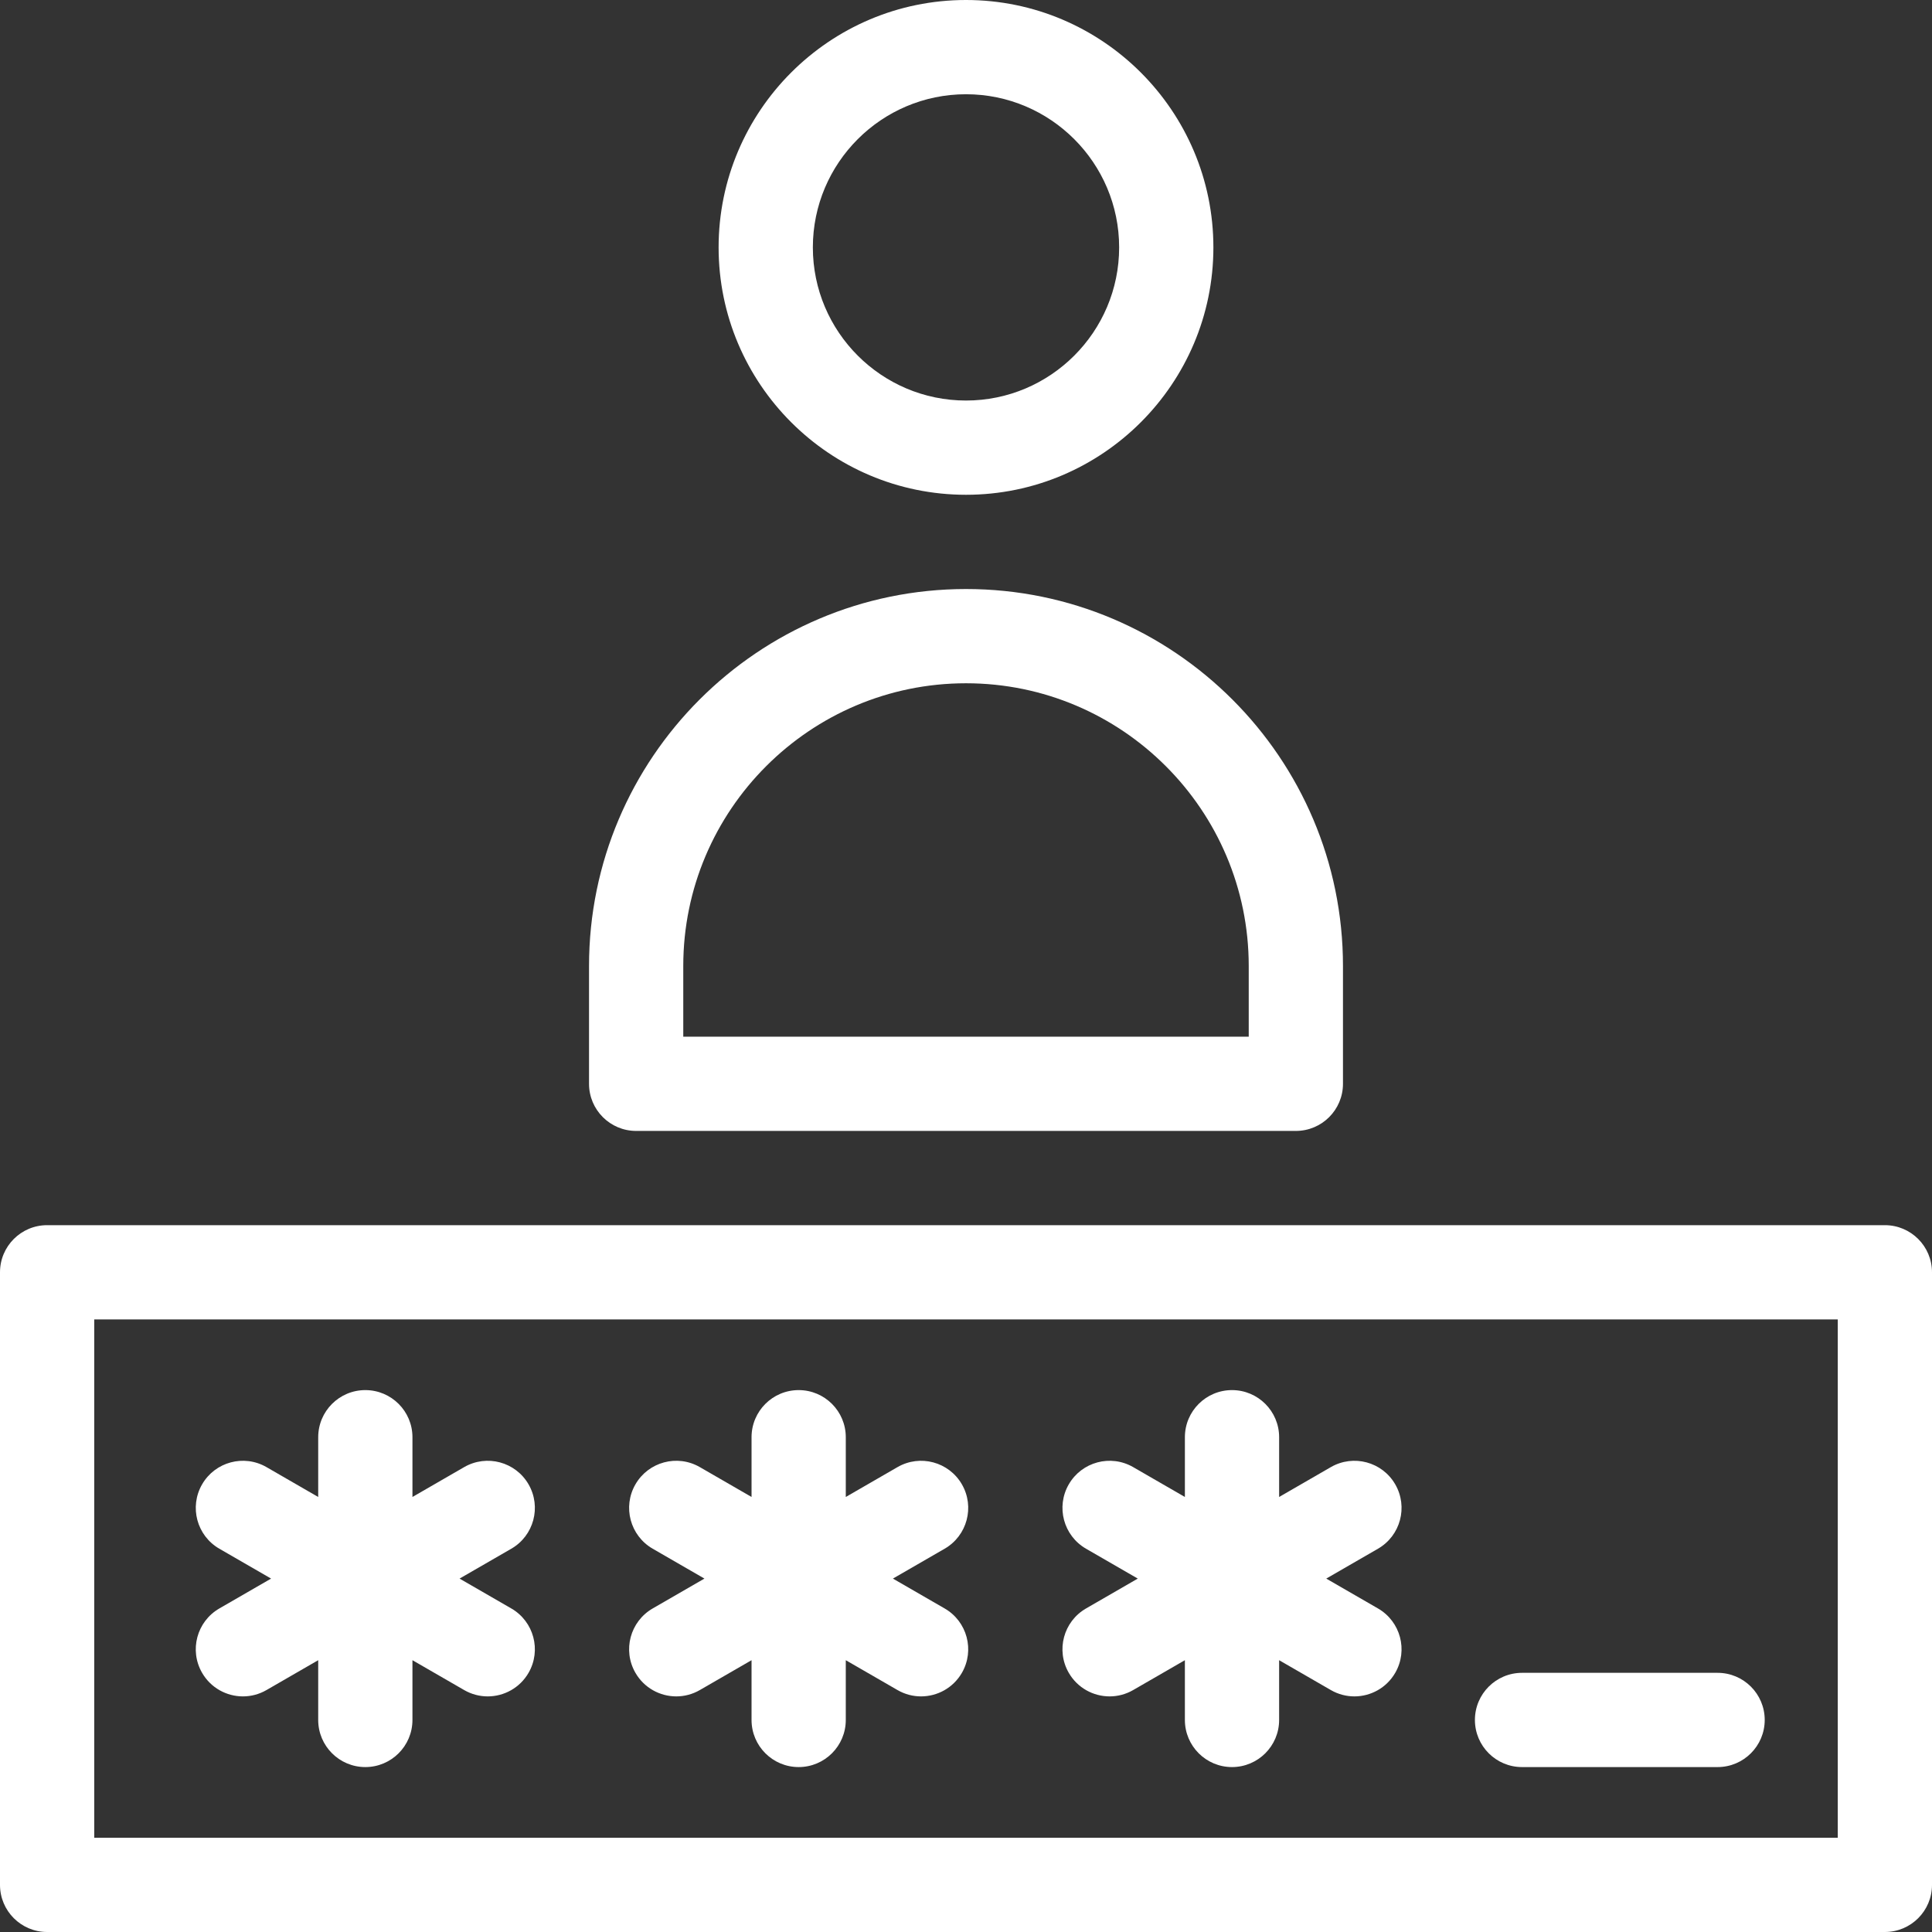 <svg version="1.1" id="Layer_1" xmlns="http://www.w3.org/2000/svg" xmlns:xlink="http://www.w3.org/1999/xlink" x="0px" y="0px"
	 viewBox="0 0 512 512" style="enable-background:new 0 0 512 512;" xml:space="preserve">
<rect x="0" y="0" width="512" height="512" fill="#333333" stroke="none"/>
<style type="text/css">
path{fill:#fff;}
</style>
<g>
	<g>
		<g>
			<path d="M256,131.122c36.15,0,65.561-29.41,65.561-65.561S292.15,0,256,0s-65.561,29.41-65.561,65.561
				S219.85,131.122,256,131.122z M256,24.976c22.379,0,40.585,18.207,40.585,40.585c0,22.378-18.206,40.585-40.585,40.585
				s-40.585-18.207-40.585-40.585C215.415,43.183,233.621,24.976,256,24.976z"/>
			<path d="M168.585,299.707h174.829c6.896,0,12.488-5.591,12.488-12.488V256c0-55.086-44.816-99.902-99.902-99.902
				S156.098,200.914,156.098,256v31.219C156.098,294.117,161.69,299.707,168.585,299.707z M181.073,256
				c0-41.315,33.612-74.927,74.927-74.927s74.927,33.612,74.927,74.927v18.732H181.073V256z"/>
			<path d="M499.512,324.683H12.488C5.592,324.683,0,330.274,0,337.171v162.341C0,506.409,5.592,512,12.488,512h487.024
				c6.896,0,12.488-5.591,12.488-12.488V337.171C512,330.274,506.408,324.683,499.512,324.683z M487.024,487.024H24.976V349.659
				h462.049V487.024z"/>
			<path d="M168.396,443.317c2.314,4.006,6.51,6.245,10.827,6.245c2.118,0,4.266-0.539,6.231-1.675l13.712-7.917v15.835
				c0,6.897,5.592,12.488,12.488,12.488s12.488-5.591,12.488-12.488V439.97l13.713,7.917c1.967,1.135,4.113,1.675,6.231,1.675
				c4.316,0,8.514-2.239,10.827-6.245c3.449-5.973,1.402-13.61-4.571-17.058l-13.712-7.917l13.713-7.917
				c5.973-3.448,8.02-11.085,4.571-17.058c-3.448-5.97-11.085-8.018-17.058-4.571l-13.713,7.917v-15.835
				c0-6.897-5.592-12.488-12.488-12.488c-6.896,0-12.488,5.591-12.488,12.488v15.833l-13.712-7.917
				c-5.975-3.448-13.61-1.401-17.058,4.571c-3.449,5.973-1.402,13.61,4.571,17.058l13.713,7.917l-13.713,7.917
				C166.993,429.707,164.946,437.344,168.396,443.317z"/>
			<path d="M283.236,443.317c2.314,4.006,6.51,6.245,10.827,6.245c2.118,0,4.266-0.539,6.231-1.675l13.712-7.917v15.835
				c0,6.897,5.592,12.488,12.488,12.488c6.896,0,12.488-5.591,12.488-12.488V439.97l13.712,7.917
				c1.967,1.135,4.113,1.675,6.231,1.675c4.316,0,8.513-2.239,10.827-6.245c3.449-5.973,1.402-13.61-4.571-17.058l-13.712-7.917
				l13.713-7.917c5.973-3.448,8.02-11.085,4.571-17.058c-3.448-5.973-11.085-8.018-17.058-4.571l-13.712,7.917v-15.835
				c0-6.897-5.592-12.488-12.488-12.488c-6.896,0-12.488,5.591-12.488,12.488v15.835l-13.712-7.917
				c-5.974-3.448-13.608-1.401-17.058,4.571c-3.449,5.973-1.402,13.61,4.571,17.058l13.713,7.917l-13.713,7.917
				C281.833,429.707,279.787,437.344,283.236,443.317z"/>
			<path d="M53.556,443.317c2.314,4.006,6.51,6.245,10.827,6.245c2.118,0,4.266-0.539,6.231-1.675l13.712-7.917v15.835
				c0,6.897,5.592,12.488,12.488,12.488c6.896,0,12.488-5.591,12.488-12.488V439.97l13.712,7.917
				c1.967,1.135,4.113,1.675,6.231,1.675c4.316,0,8.513-2.239,10.827-6.245c3.449-5.973,1.402-13.61-4.571-17.058l-13.712-7.917
				l13.713-7.917c5.973-3.448,8.02-11.085,4.571-17.058c-3.448-5.973-11.085-8.018-17.058-4.571l-13.712,7.917v-15.835
				c0-6.897-5.592-12.488-12.488-12.488c-6.896,0-12.488,5.591-12.488,12.488v15.835l-13.712-7.917
				c-5.974-3.448-13.609-1.401-17.058,4.571c-3.449,5.973-1.402,13.61,4.57,17.058l13.712,7.917l-13.713,7.917
				C52.154,429.707,50.107,437.344,53.556,443.317z"/>
			<path d="M403.356,468.293h51.824c6.896,0,12.488-5.591,12.488-12.488s-5.592-12.488-12.488-12.488h-51.824
				c-6.896,0-12.488,5.591-12.488,12.488S396.46,468.293,403.356,468.293z"/>
		</g>
	</g>
</g>
</svg>

